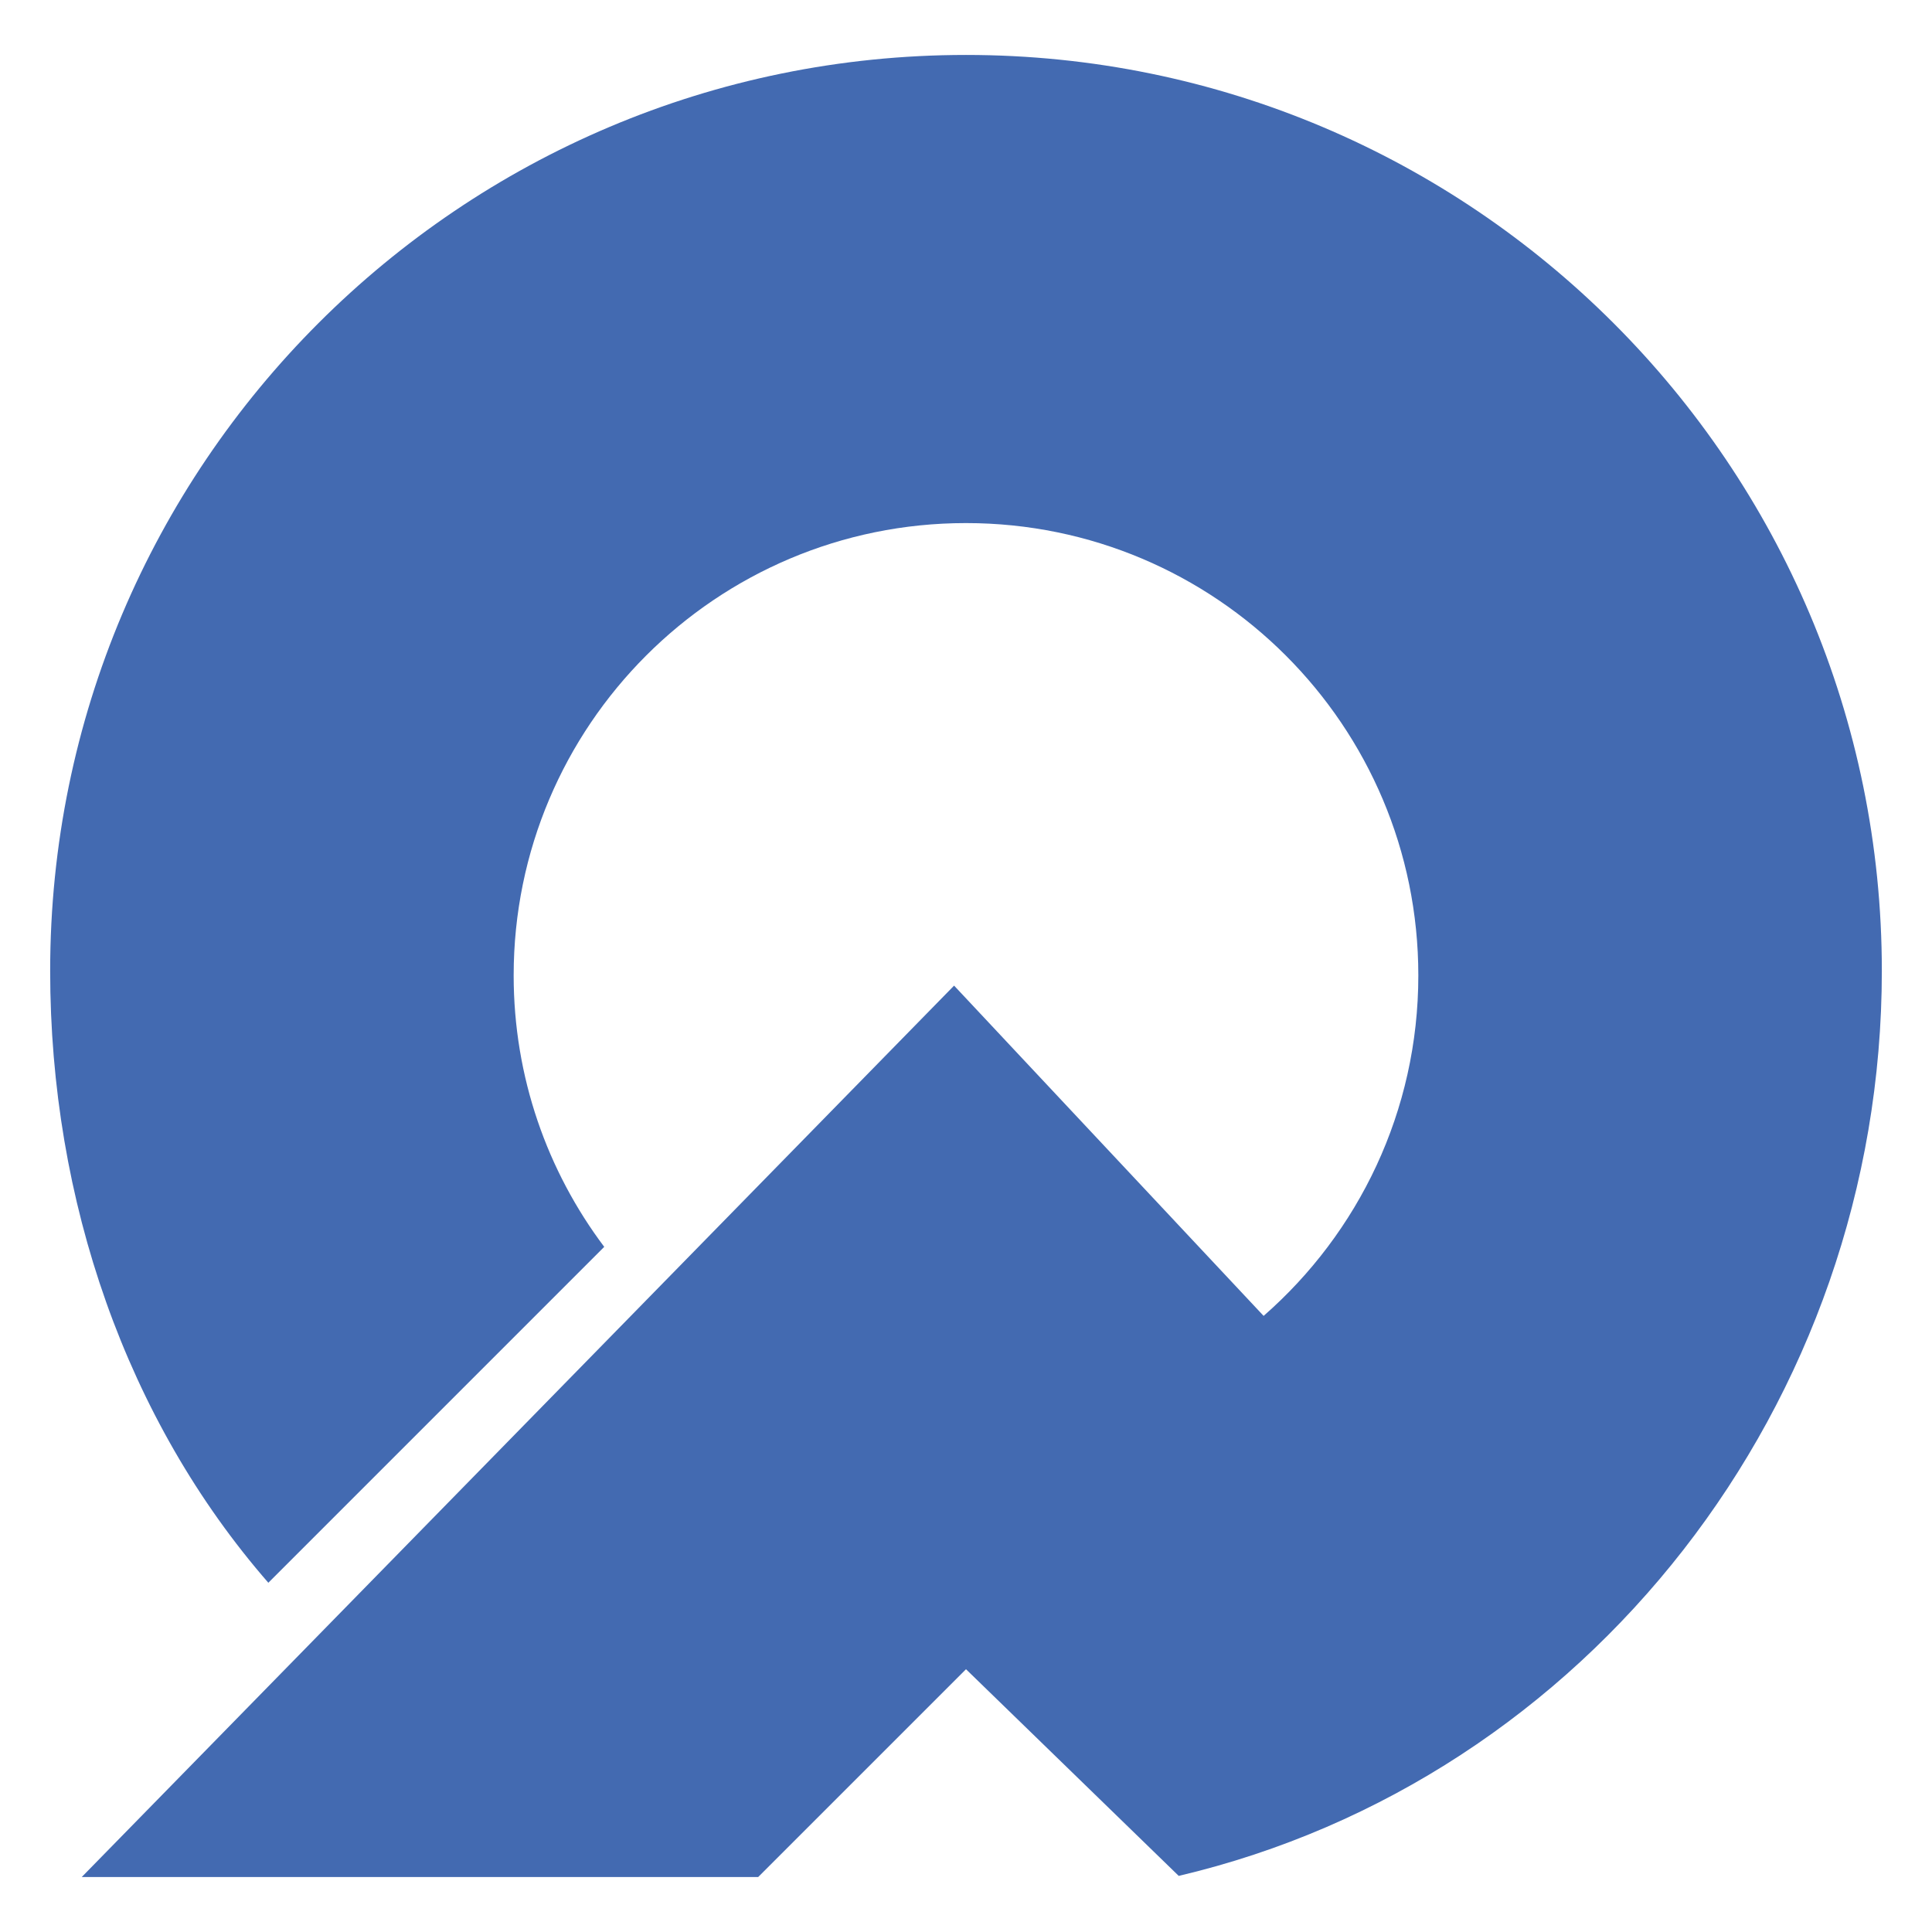 <svg xmlns="http://www.w3.org/2000/svg" width="200" height="200"><path fill="#436ab1" d="M194.807 100.496c0-52.361-42.446-94.808-94.807-94.808S5.193 48.135 5.193 100.496c0 23.824 7.926 46.528 22.586 63.351l34.771-34.773c-5.884-7.827-9.376-17.554-9.376-28.099 0-25.862 20.964-46.826 46.825-46.826s46.826 20.964 46.826 46.826c0 14.06-6.205 26.662-16.016 35.246l-32.043-34.189L8.46 194.311h70.025L100 172.798l22.021 21.393c42.274-9.95 72.786-48.838 72.786-93.695z"/></svg>